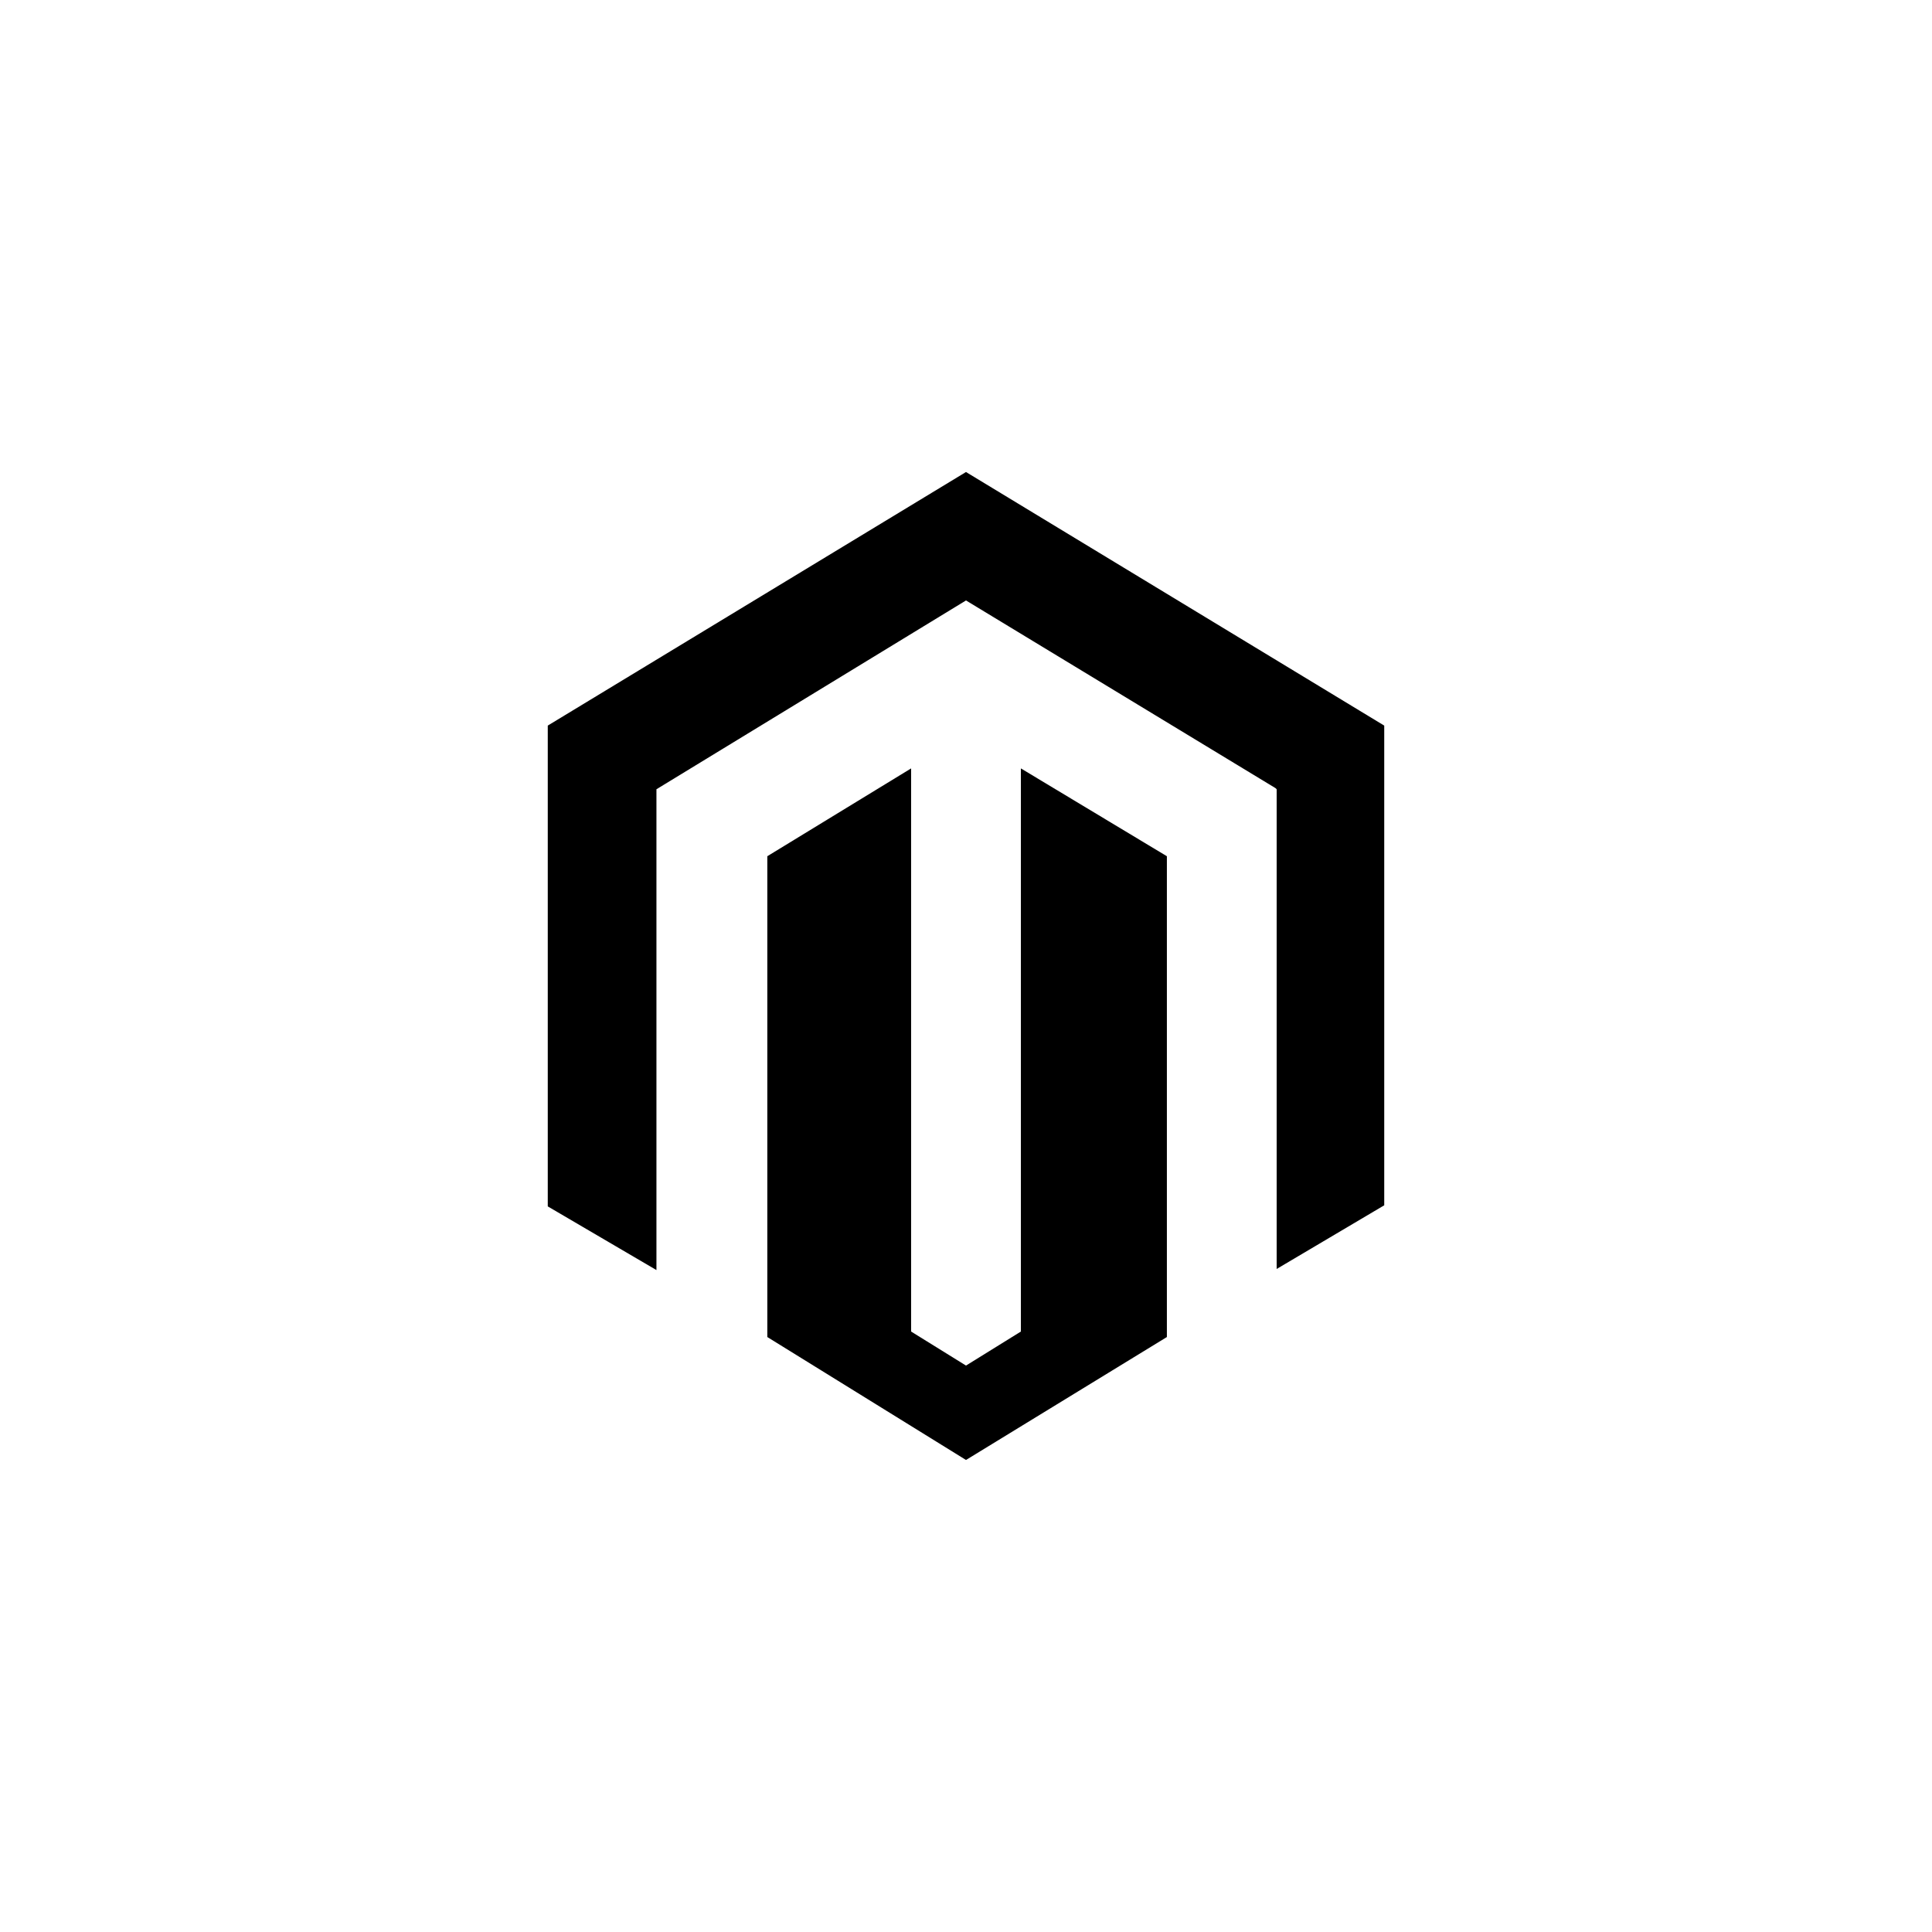 <svg version="1.2" xmlns="http://www.w3.org/2000/svg" viewBox="0 0 176 176" width="176" height="176">
	<title>magento-grey-svg</title>
	<style>
		.s0 { fill: none } 
		.s1 { fill: #000000 } 
	</style>
	<path id="Layer" class="s0" d="m0 0h176v176h-176z"/>
	<g id="Layer">
		<path id="Layer" class="s1" d="m106.3 78v43.8l-18.3 11.2-18.1-11.2v-43.8l13.1-8v51.3l5 3.1 5-3.1v-51.3zm19.8-11.9v43.7l-9.8 5.8v-43.7l-0.1-0.1-28.2-17.1-28.2 17.2v43.8l-9.9-5.8v-43.8l38.1-23.1z"/>
	</g>
</svg>
